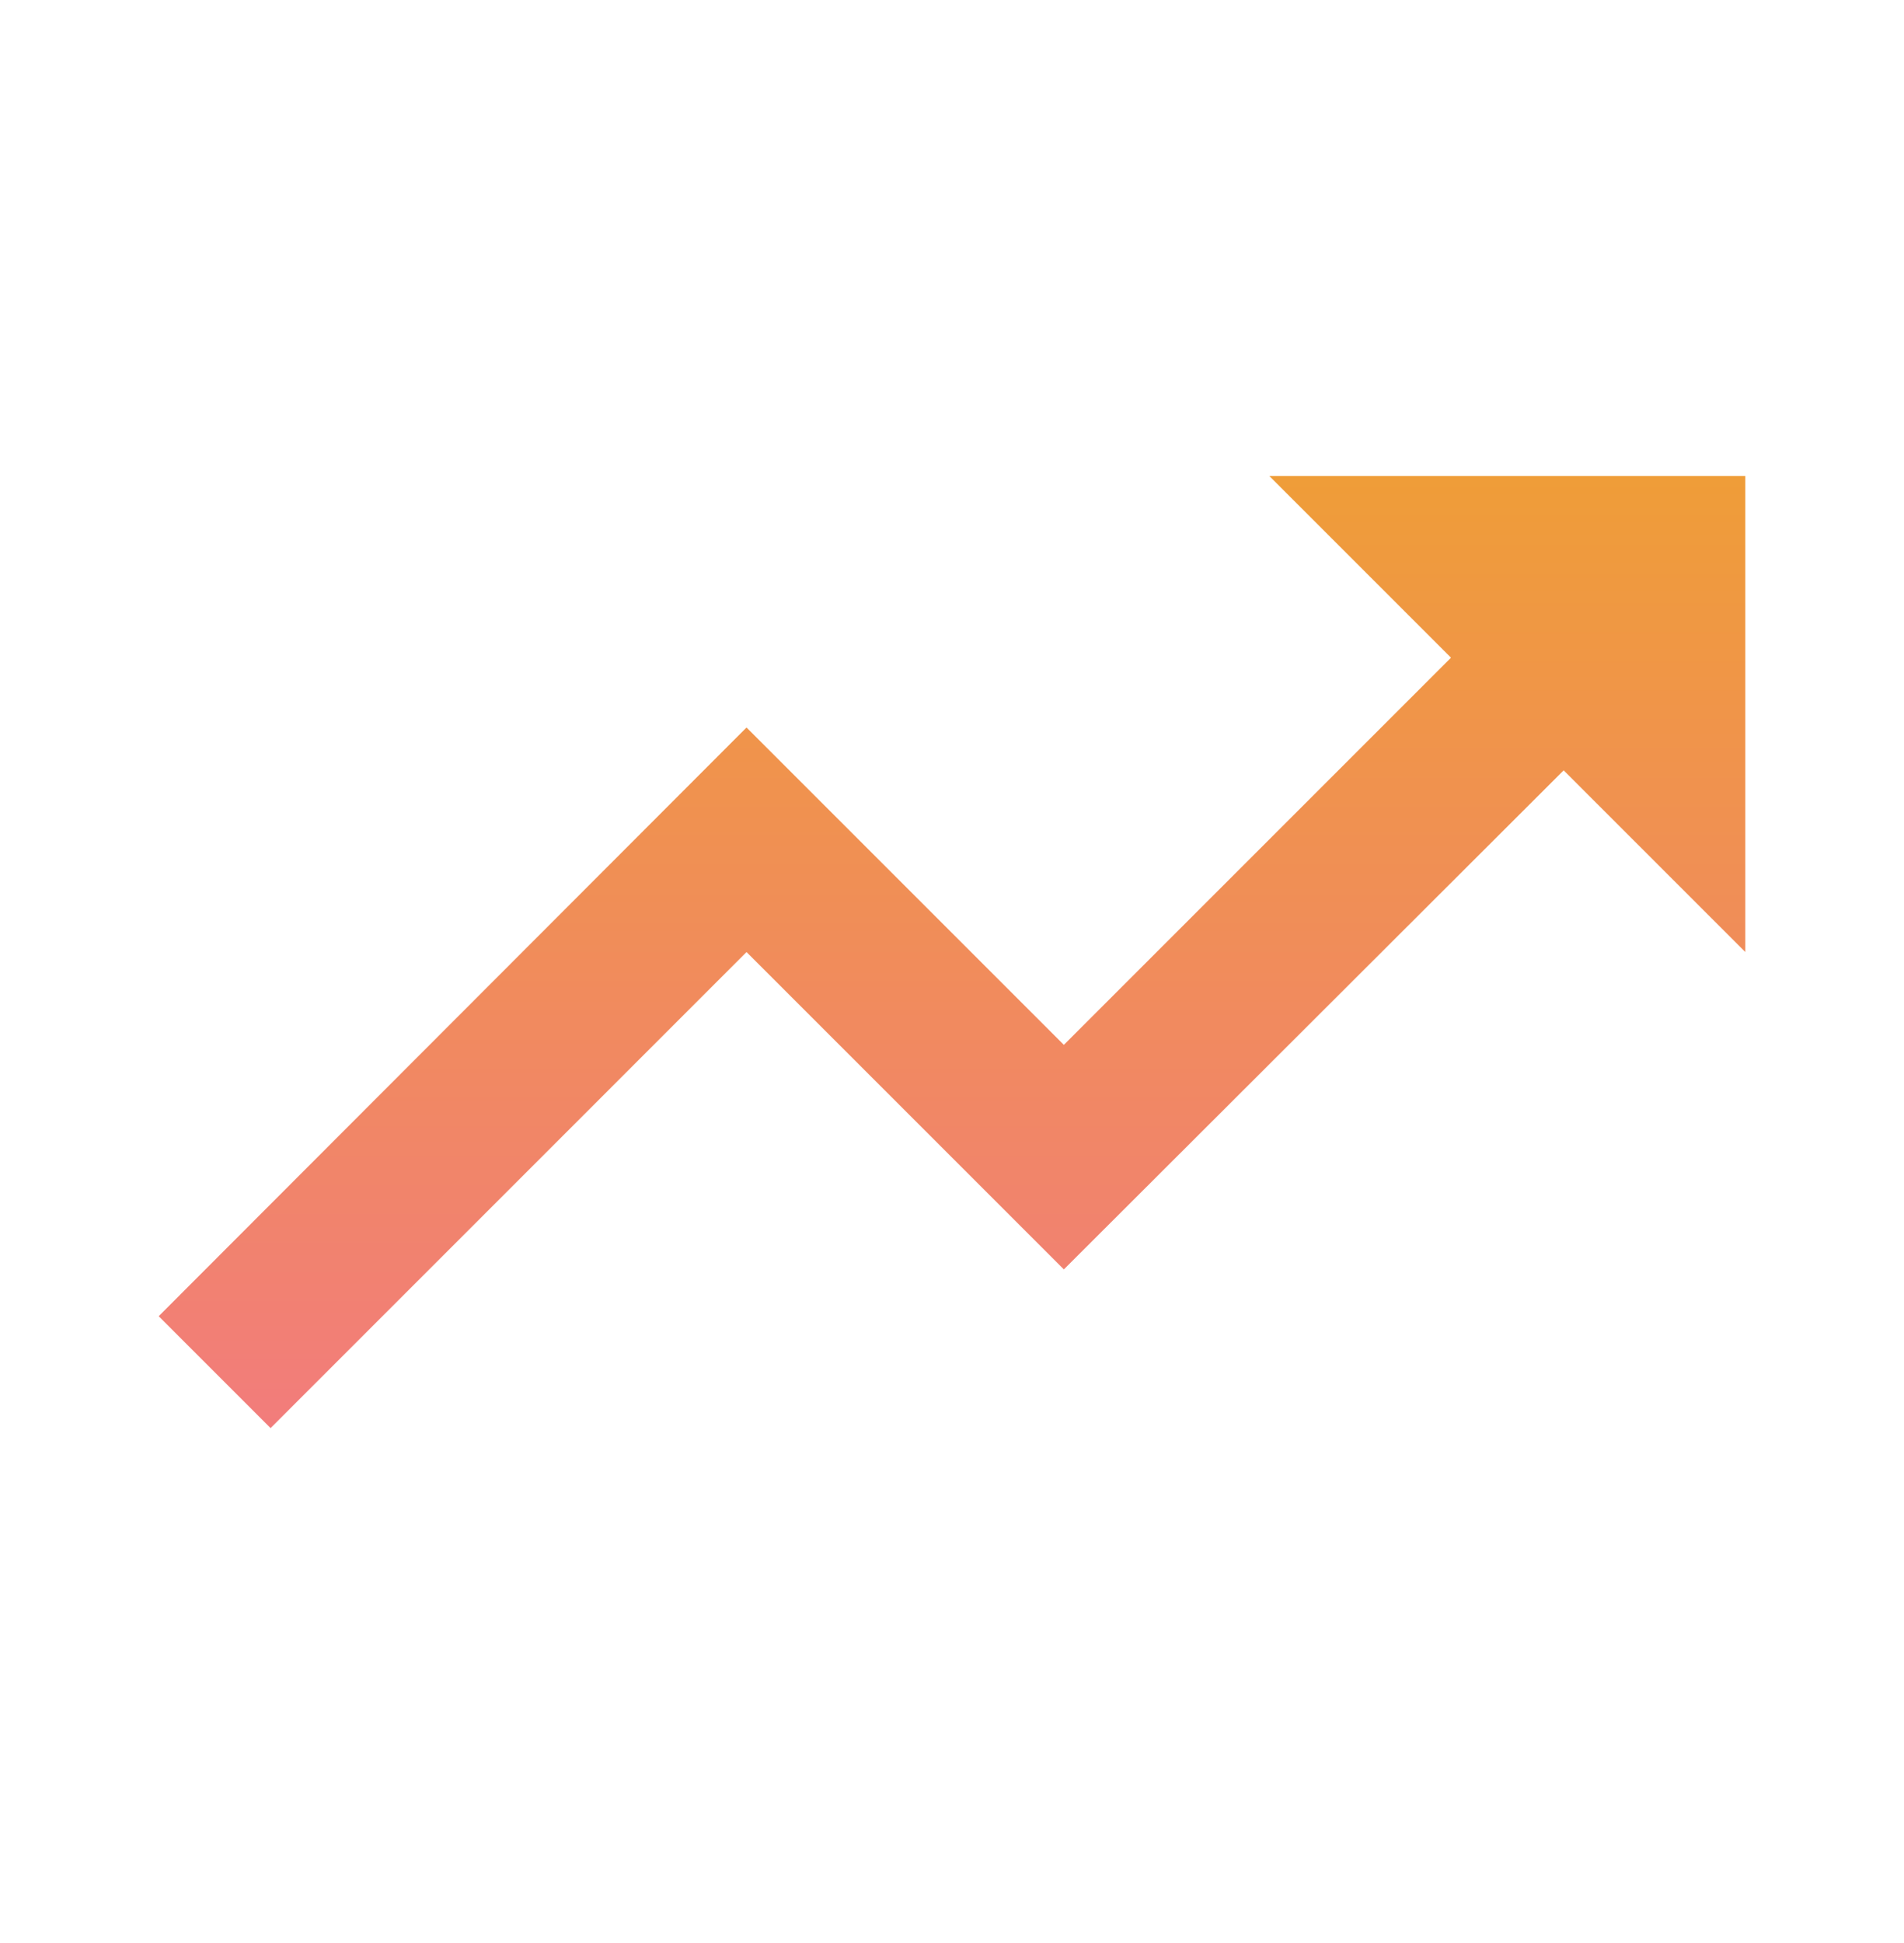 <svg id="service_support_full-package04" xmlns="http://www.w3.org/2000/svg" xmlns:xlink="http://www.w3.org/1999/xlink" width="44.095" height="45" viewBox="0 0 44.095 45">
  <defs>
    <linearGradient id="linear-gradient" x1="0.5" x2="0.5" y2="1" gradientUnits="objectBoundingBox">
      <stop offset="0" stop-color="#ef9d38"/>
      <stop offset="1" stop-color="#f27c7c"/>
    </linearGradient>
  </defs>
  <g id="グループ_17" data-name="グループ 17" transform="translate(0 -0.164)">
    <rect id="長方形_10" data-name="長方形 10" width="44" height="45" transform="translate(0 0.164)" fill="none"/>
  </g>
  <g id="trending_up-24px" transform="translate(0 0)">
    <path id="パス_28" data-name="パス 28" d="M0,0H44.095V44.095H0Z" fill="none"/>
    <path id="パス_29" data-name="パス 29" d="M27.722,6l4.207,4.207-8.966,8.966-7.349-7.349L2,25.457l2.591,2.591L15.614,17.024l7.349,7.349L34.538,12.816l4.207,4.207V6Z" transform="translate(1.675 5.023)" fill="url(#linear-gradient)"/>
  </g>
</svg>
